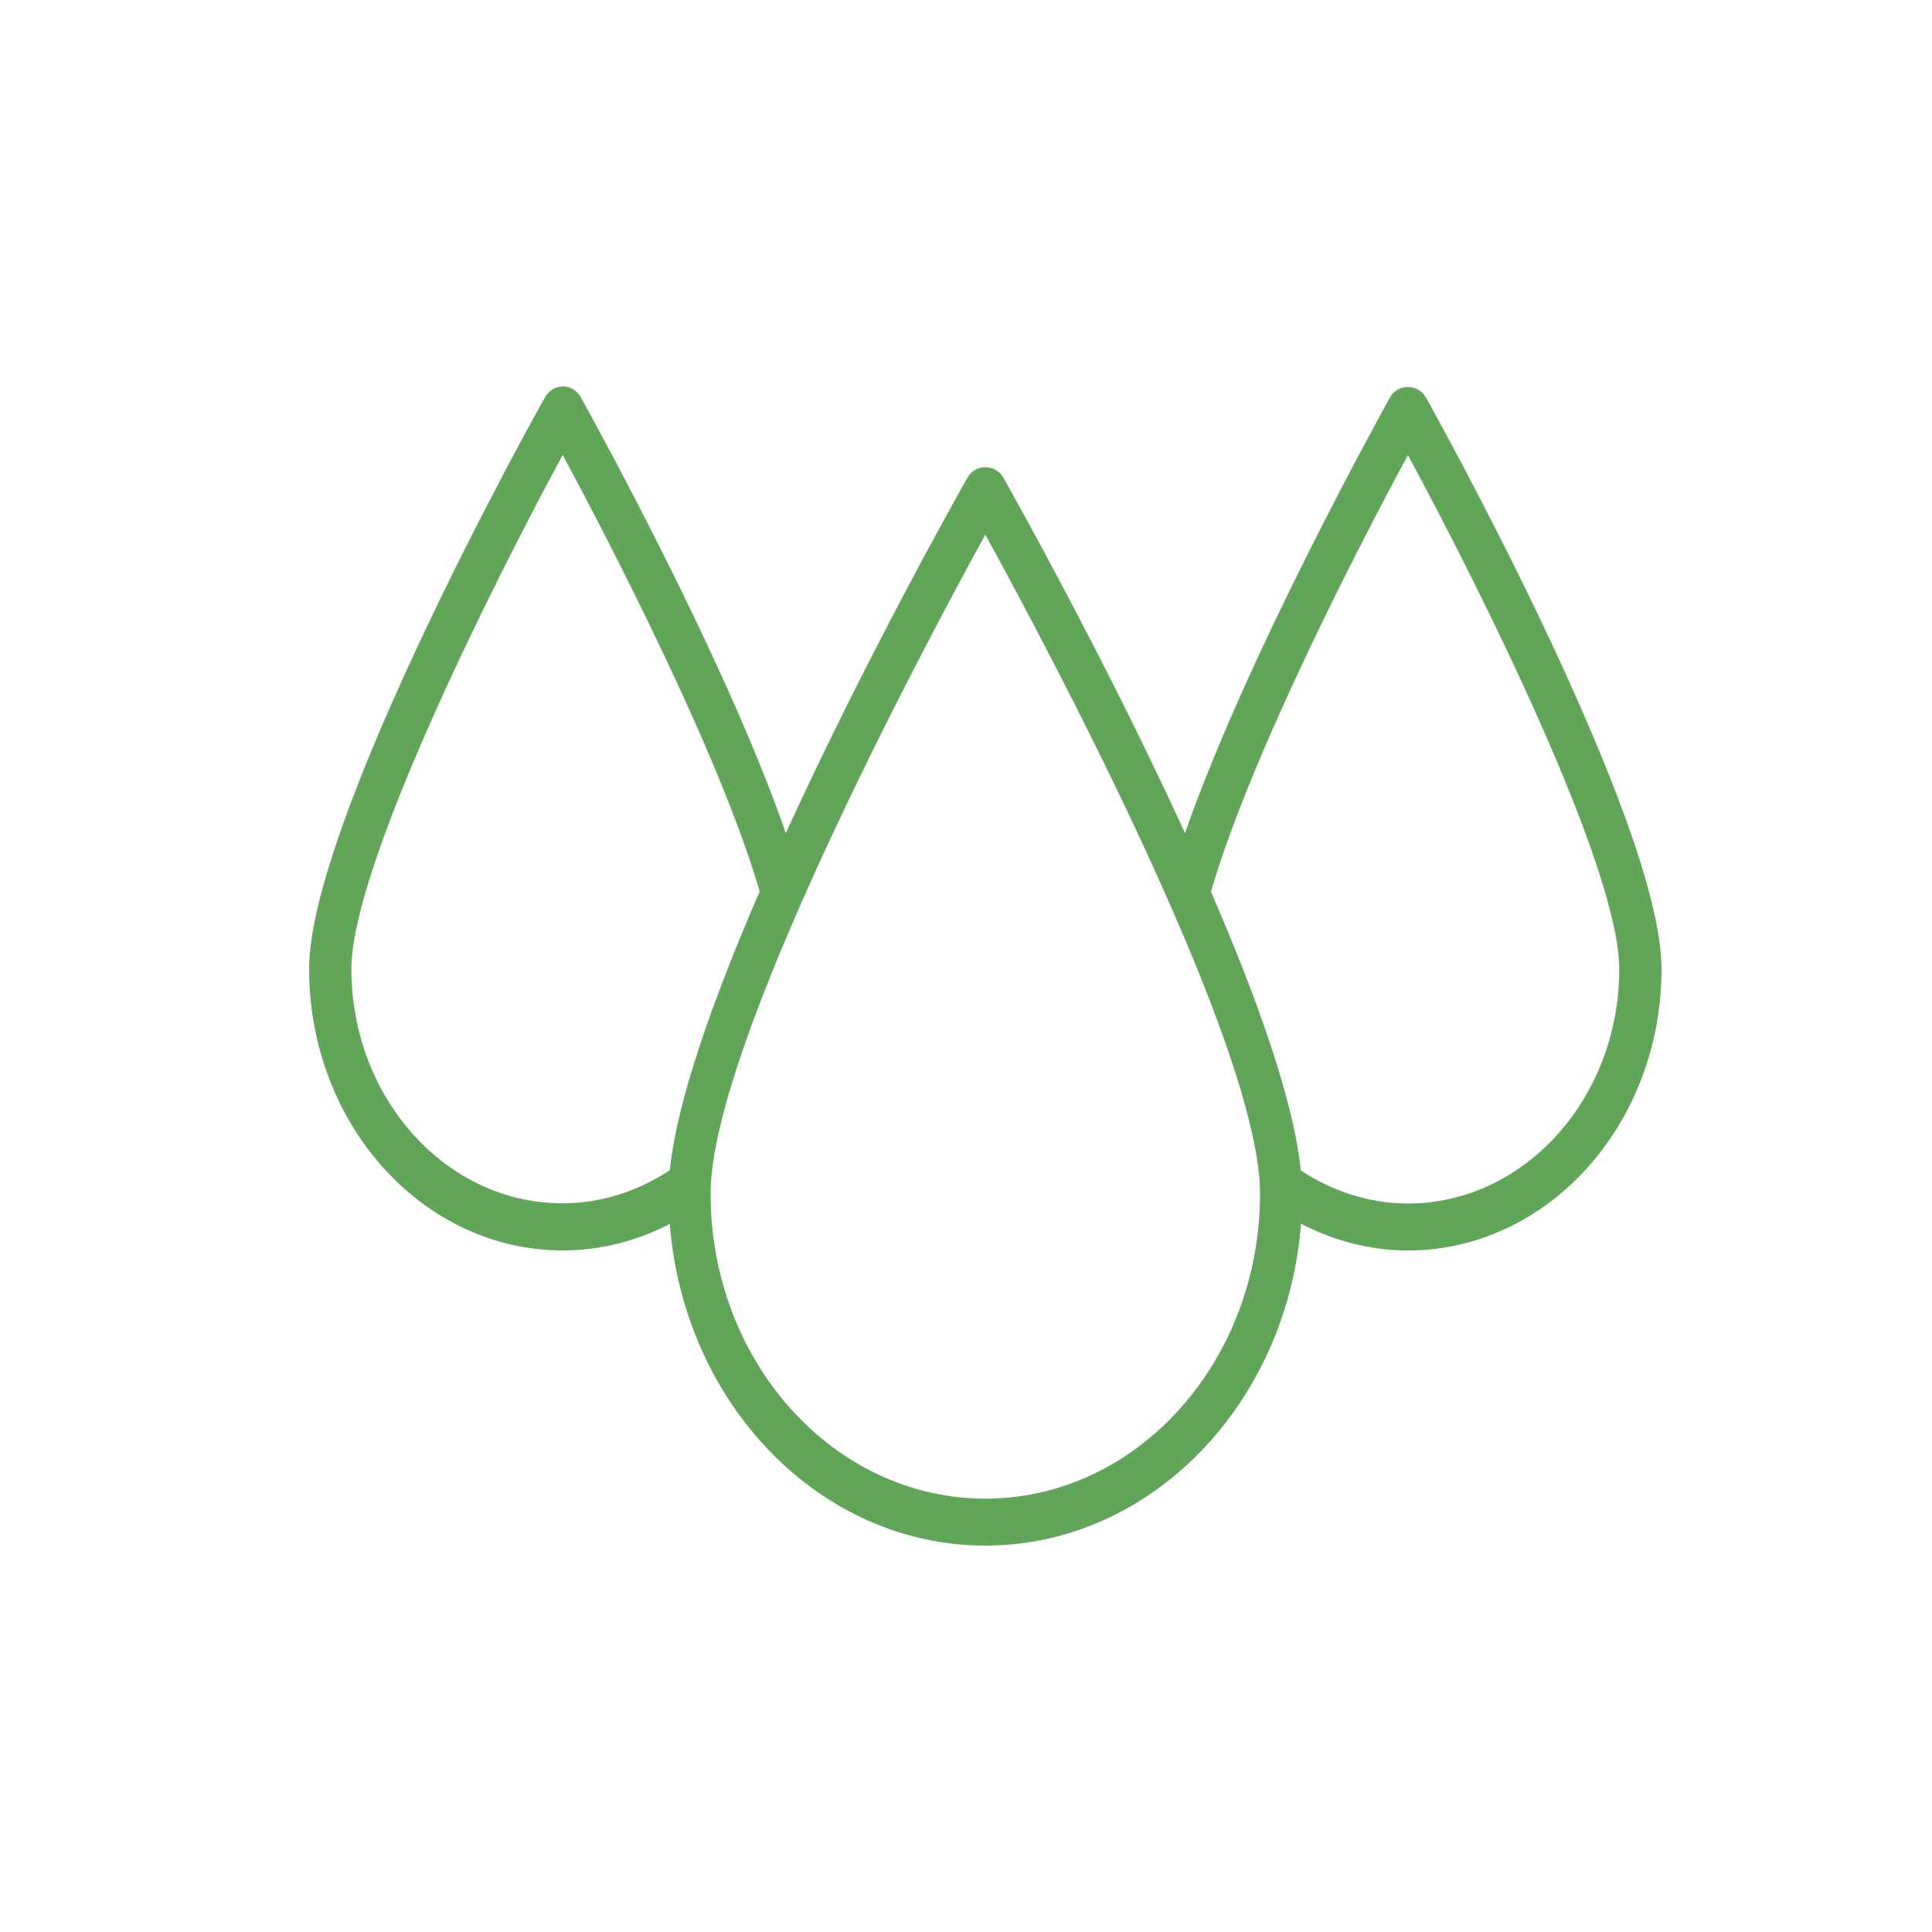 <?xml version="1.0" encoding="UTF-8"?> <svg xmlns="http://www.w3.org/2000/svg" width="50" height="50" viewBox="0 0 50 50" fill="none"><path d="M36.902 10.285C36.7 9.927 36.169 9.927 35.973 10.285C35.809 10.583 32.276 16.94 30.668 21.56C28.574 16.988 26.14 12.671 25.965 12.356C25.763 12.004 25.238 12.004 25.041 12.356C24.86 12.671 22.427 16.988 20.337 21.56C18.735 16.939 15.197 10.583 15.033 10.285C14.934 10.109 14.759 10 14.568 10C14.377 10 14.202 10.109 14.103 10.285C13.846 10.729 8 21.257 8 25.076C8 29.095 10.942 32.361 14.562 32.361C15.525 32.361 16.466 32.125 17.335 31.675C17.696 36.332 21.218 40 25.5 40C29.788 40 33.31 36.327 33.67 31.67C34.535 32.119 35.475 32.362 36.438 32.362C40.058 32.362 43 29.096 43 25.076C43 21.257 37.154 10.729 36.902 10.285ZM9.094 25.076C9.094 22.434 12.687 15.24 14.563 11.773C15.7 13.892 18.615 19.477 19.66 23.072C18.478 25.798 17.521 28.463 17.335 30.285C16.494 30.838 15.547 31.141 14.563 31.141C11.549 31.147 9.094 28.421 9.094 25.076ZM25.5 38.785C21.579 38.785 18.39 35.245 18.39 30.892C18.39 27.079 23.854 16.837 25.5 13.836C27.146 16.836 32.609 27.078 32.609 30.892C32.609 35.245 29.421 38.785 25.5 38.785ZM36.437 31.147C35.459 31.147 34.507 30.843 33.665 30.291C33.479 28.469 32.522 25.804 31.34 23.077C32.385 19.477 35.294 13.891 36.437 11.778C38.308 15.239 41.906 22.439 41.906 25.081C41.906 28.42 39.451 31.147 36.437 31.147Z" fill="#61A558"></path></svg> 